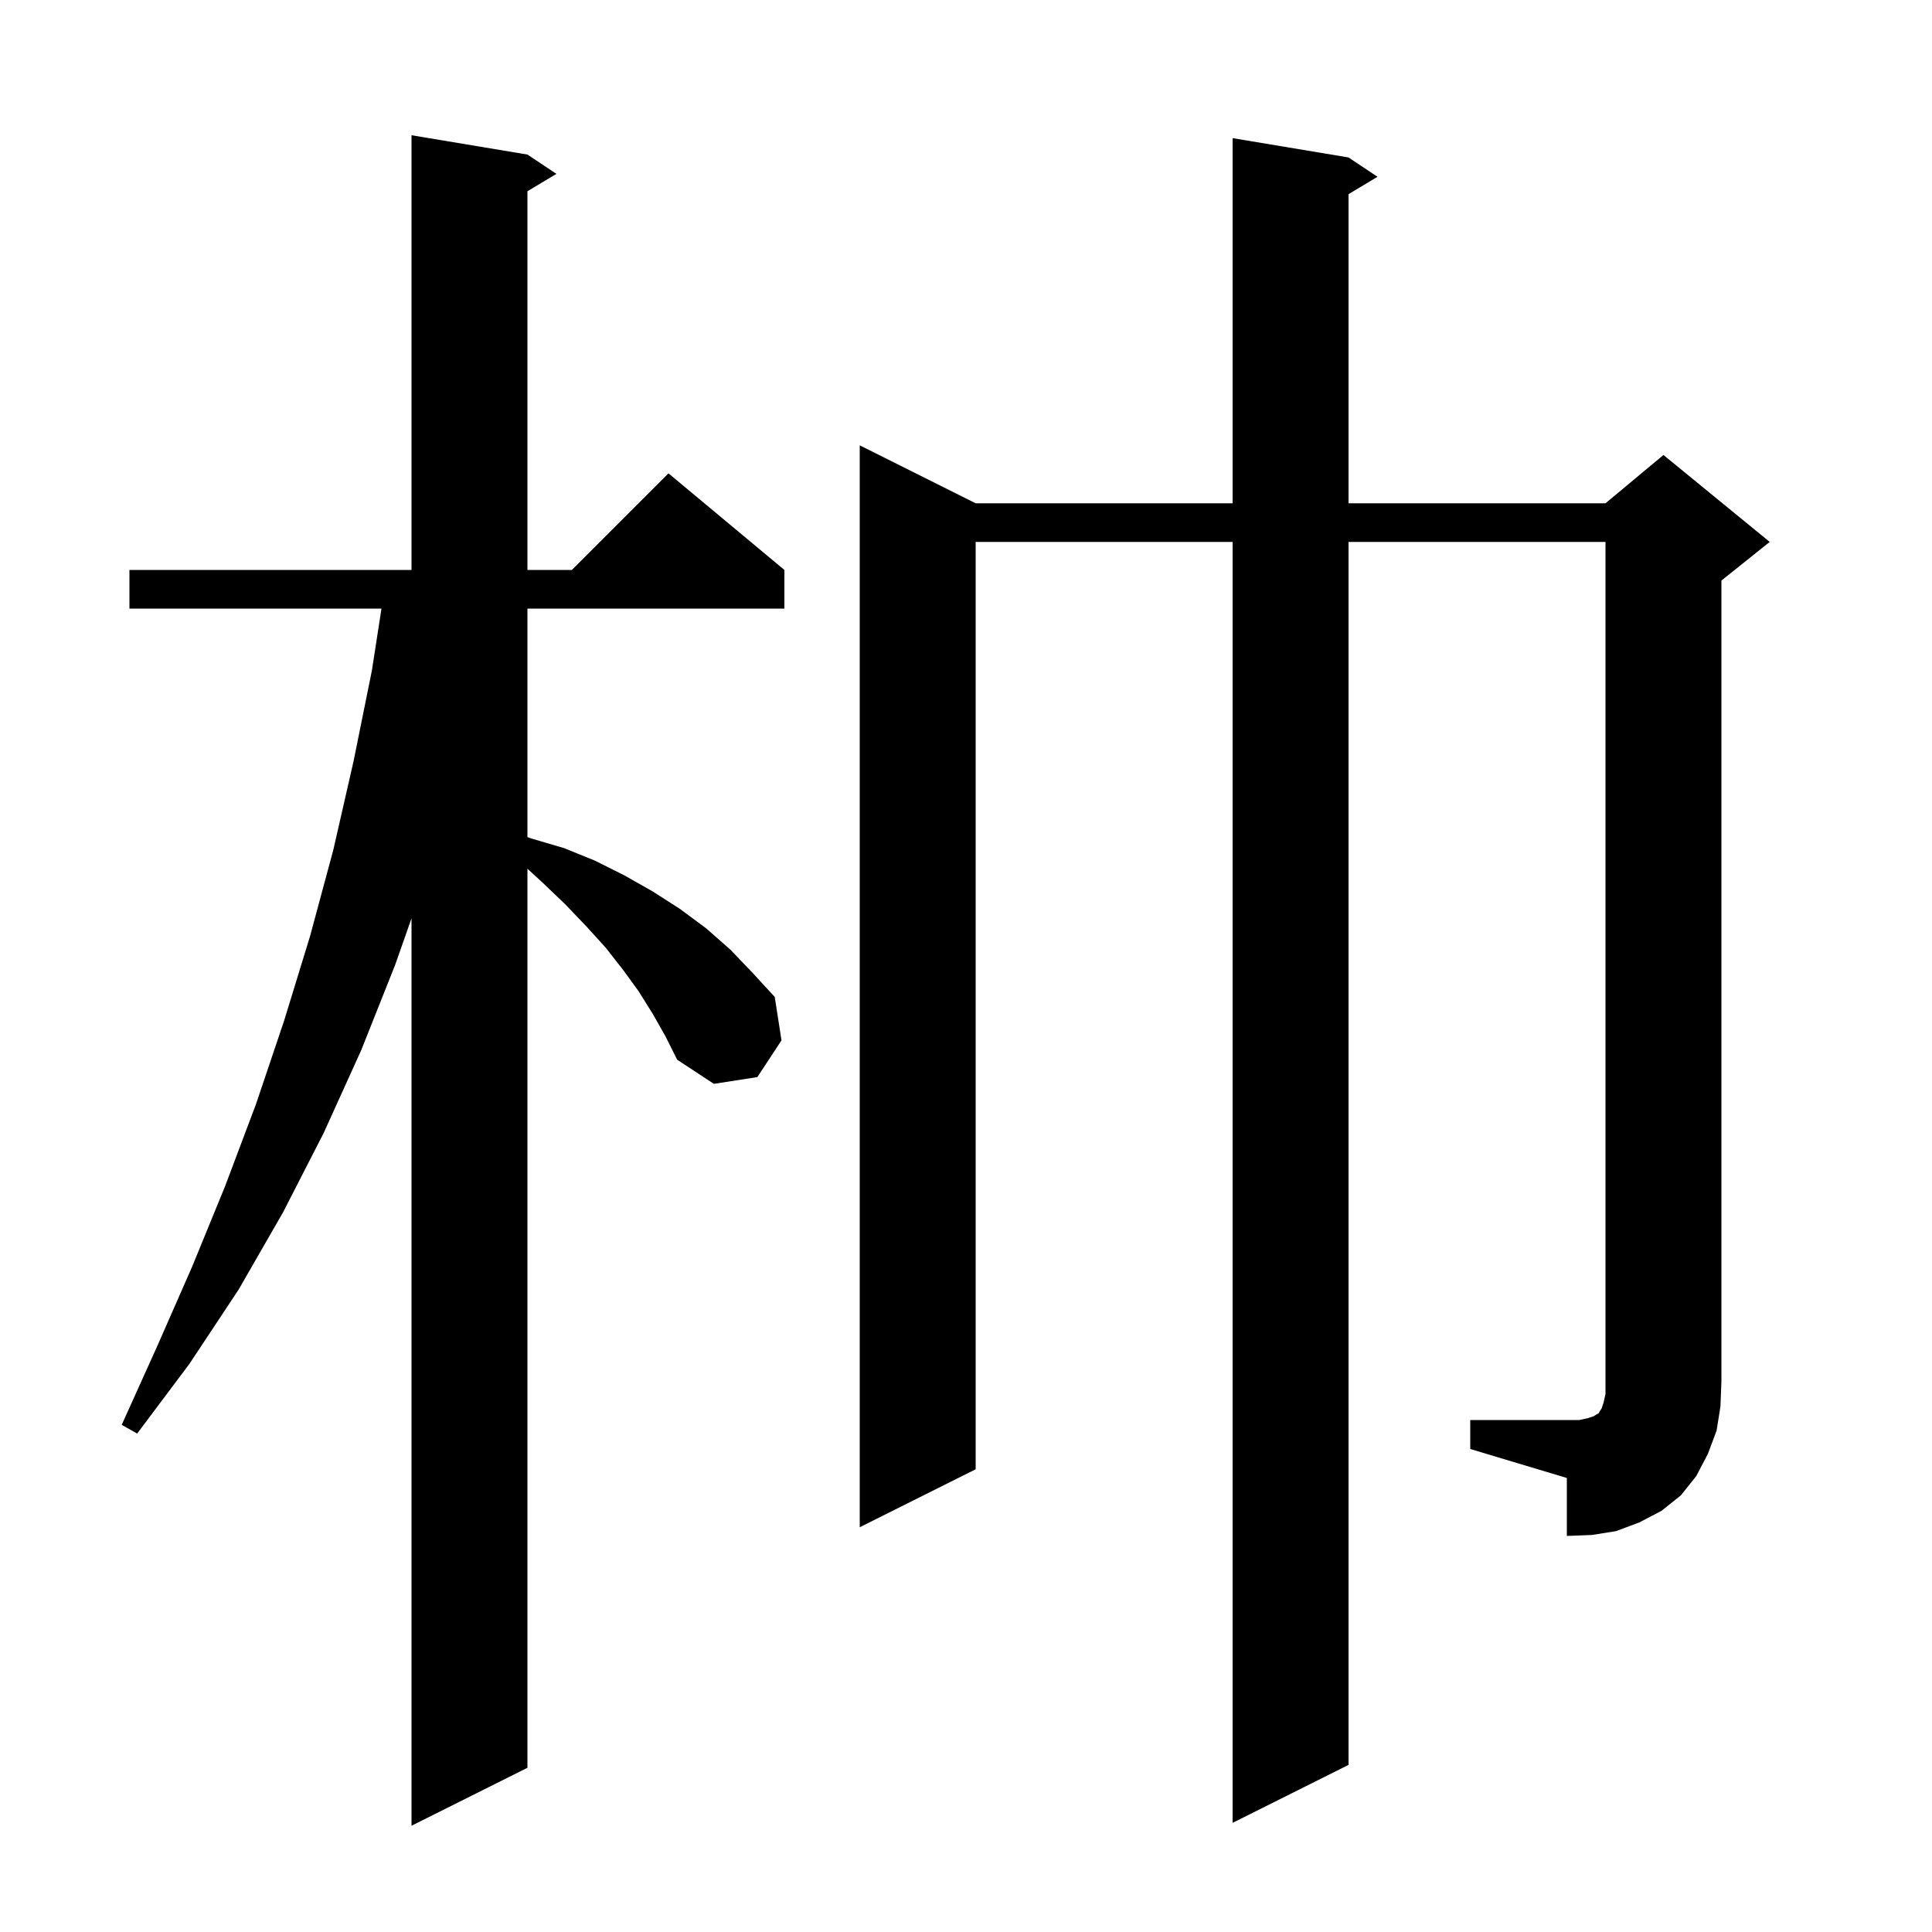 <svg xmlns="http://www.w3.org/2000/svg" xmlns:xlink="http://www.w3.org/1999/xlink" version="1.1" baseProfile="full" viewBox="0 0 200 200" width="200" height="200">
<g fill="black">
<path d="M 67.6 105.0 L 66.1 102.6 L 64.5 100.4 L 62.7 98.1 L 60.7 95.9 L 58.5 93.6 L 56.2 91.4 L 54.6 89.928 L 54.6 183.0 L 42.6 189.0 L 42.6 95.066 L 40.9 99.9 L 37.4 108.7 L 33.5 117.3 L 29.3 125.5 L 24.7 133.5 L 19.6 141.2 L 14.2 148.4 L 12.6 147.5 L 16.3 139.3 L 19.9 131.1 L 23.3 122.8 L 26.5 114.3 L 29.4 105.7 L 32.1 96.9 L 34.5 88.0 L 36.6 78.8 L 38.5 69.4 L 39.49 63.0 L 13.4 63.0 L 13.4 59.0 L 42.6 59.0 L 42.6 14.0 L 54.6 16.0 L 57.6 18.0 L 54.6 19.8 L 54.6 59.0 L 59.2 59.0 L 69.2 49.0 L 81.2 59.0 L 81.2 63.0 L 54.6 63.0 L 54.6 86.659 L 55.0 86.8 L 58.4 87.8 L 61.6 89.1 L 64.6 90.6 L 67.6 92.3 L 70.4 94.1 L 73.1 96.1 L 75.6 98.3 L 77.9 100.7 L 80.2 103.2 L 80.9 107.7 L 78.4 111.5 L 73.9 112.2 L 70.1 109.7 L 68.9 107.3 Z M 152.2 147.0 L 163.5 147.0 L 164.4 146.8 L 165.0 146.6 L 165.3 146.4 L 165.5 146.3 L 165.6 146.1 L 165.8 145.8 L 166.0 145.2 L 166.2 144.3 L 166.2 56.1 L 139.6 56.1 L 139.6 182.7 L 127.6 188.7 L 127.6 56.1 L 101.0 56.1 L 101.0 152.1 L 89.0 158.1 L 89.0 46.1 L 101.0 52.1 L 127.6 52.1 L 127.6 14.3 L 139.6 16.3 L 142.6 18.3 L 139.6 20.1 L 139.6 52.1 L 166.2 52.1 L 172.2 47.1 L 183.2 56.1 L 178.2 60.1 L 178.2 143.0 L 178.1 145.6 L 177.7 148.1 L 176.8 150.5 L 175.6 152.8 L 174.0 154.8 L 172.0 156.4 L 169.7 157.6 L 167.3 158.5 L 164.8 158.9 L 162.2 159.0 L 162.2 153.0 L 152.2 150.0 Z " />
</g>
</svg>
